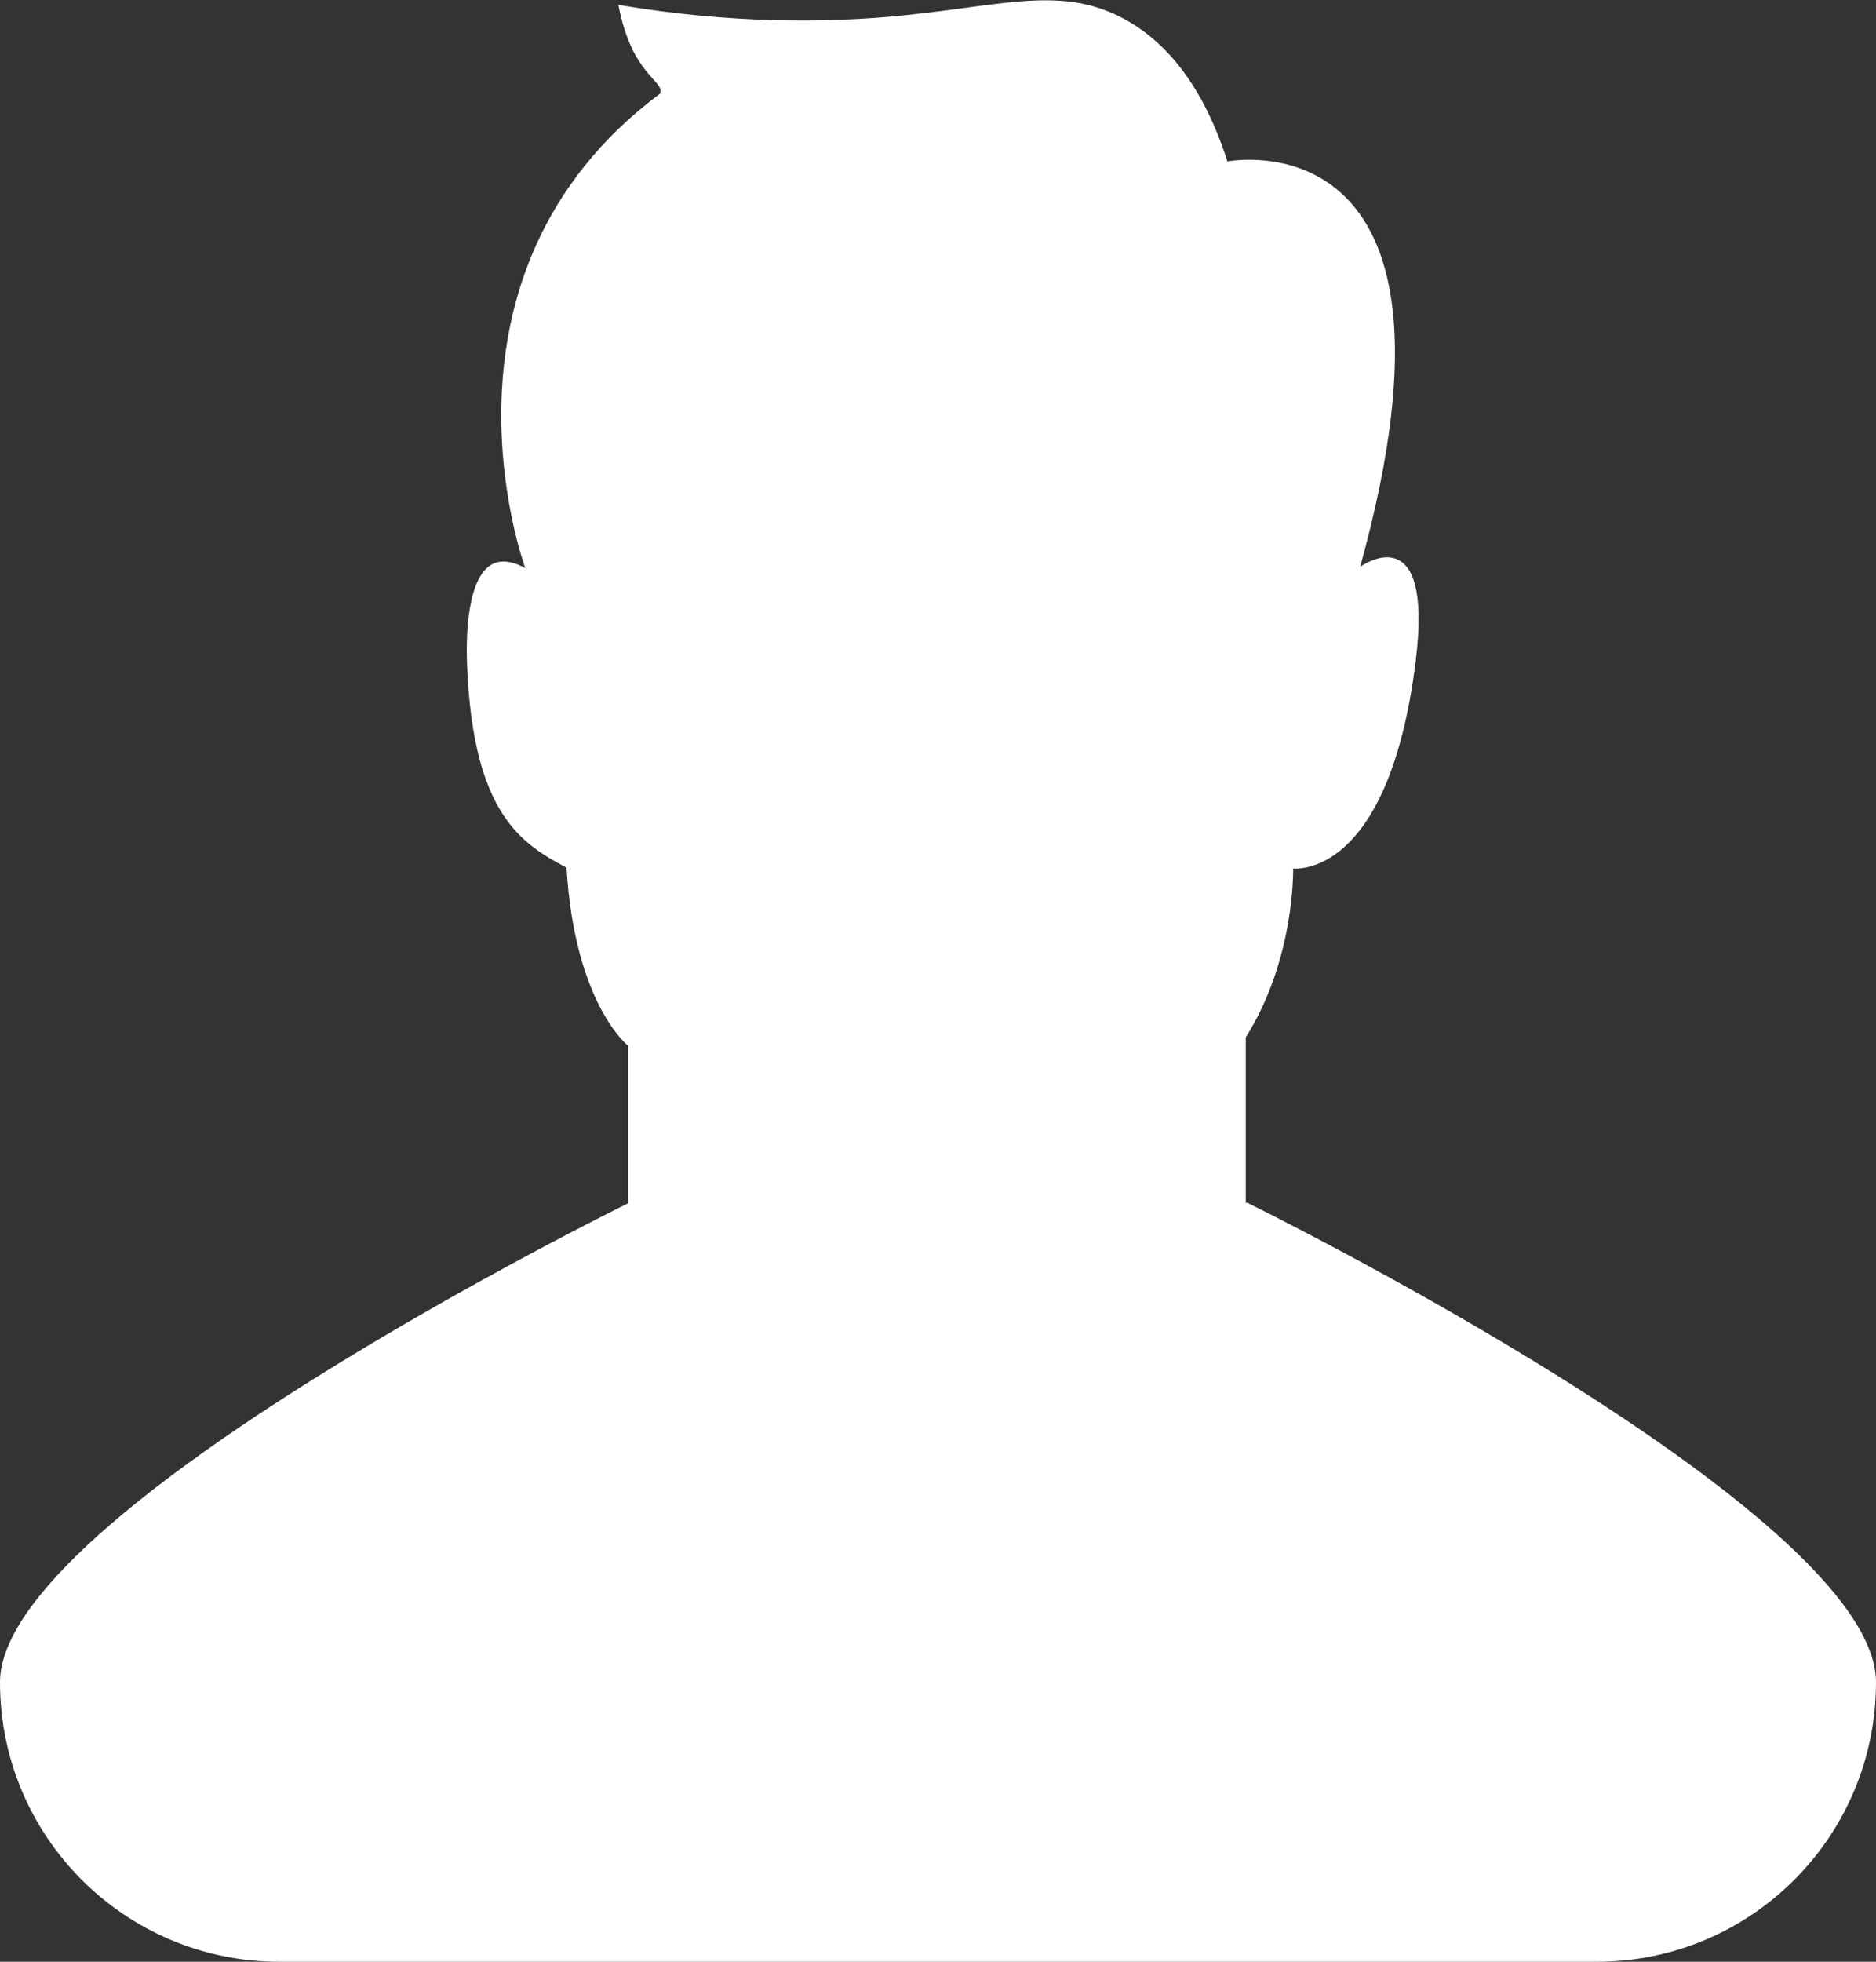 <?xml version="1.0" encoding="UTF-8"?>
<svg id="Layer_2" data-name="Layer 2" xmlns="http://www.w3.org/2000/svg" viewBox="0 0 45.93 48">
  <rect x="0" y="0" width="45.93" height="48" fill="#333333" stroke="none"/>
  <defs>
    <style>
      .cls-1 {
        fill: #fff;
        stroke-width: 0px;
      }
    </style>
  </defs>
  <g id="Layer_1-2" data-name="Layer 1">
    <path class="cls-1" d="M30.56,29.43h-.06v-4.05c1.21-1.91,1.16-4.13,1.16-4.13,0,0,2.33.3,3-5.07.45-3.63-1.36-2.31-1.36-2.31,3.1-11.16-3.25-9.92-3.25-9.92-.37-1.16-1.1-2.76-2.61-3.53-1.57-.8-3.04-.23-5.78,0-1.5.12-3.72.17-6.52-.3.33,1.74,1.14,1.85,1.02,2.17-5.95,4.44-3.3,11.61-3.3,11.61-.22-.12-.49-.21-.73-.13-.71.25-.73,1.85-.69,2.6.16,3.58,1.36,4.29,2.43,4.86.2,3.34,1.51,4.36,1.51,4.36v3.85S0,36.98,0,41.16h0c0,3.78,3.06,6.84,6.84,6.84h32.25c3.78,0,6.84-3.06,6.84-6.84h0c0-4.18-15.37-11.72-15.37-11.72Z"/>
  </g>
</svg>